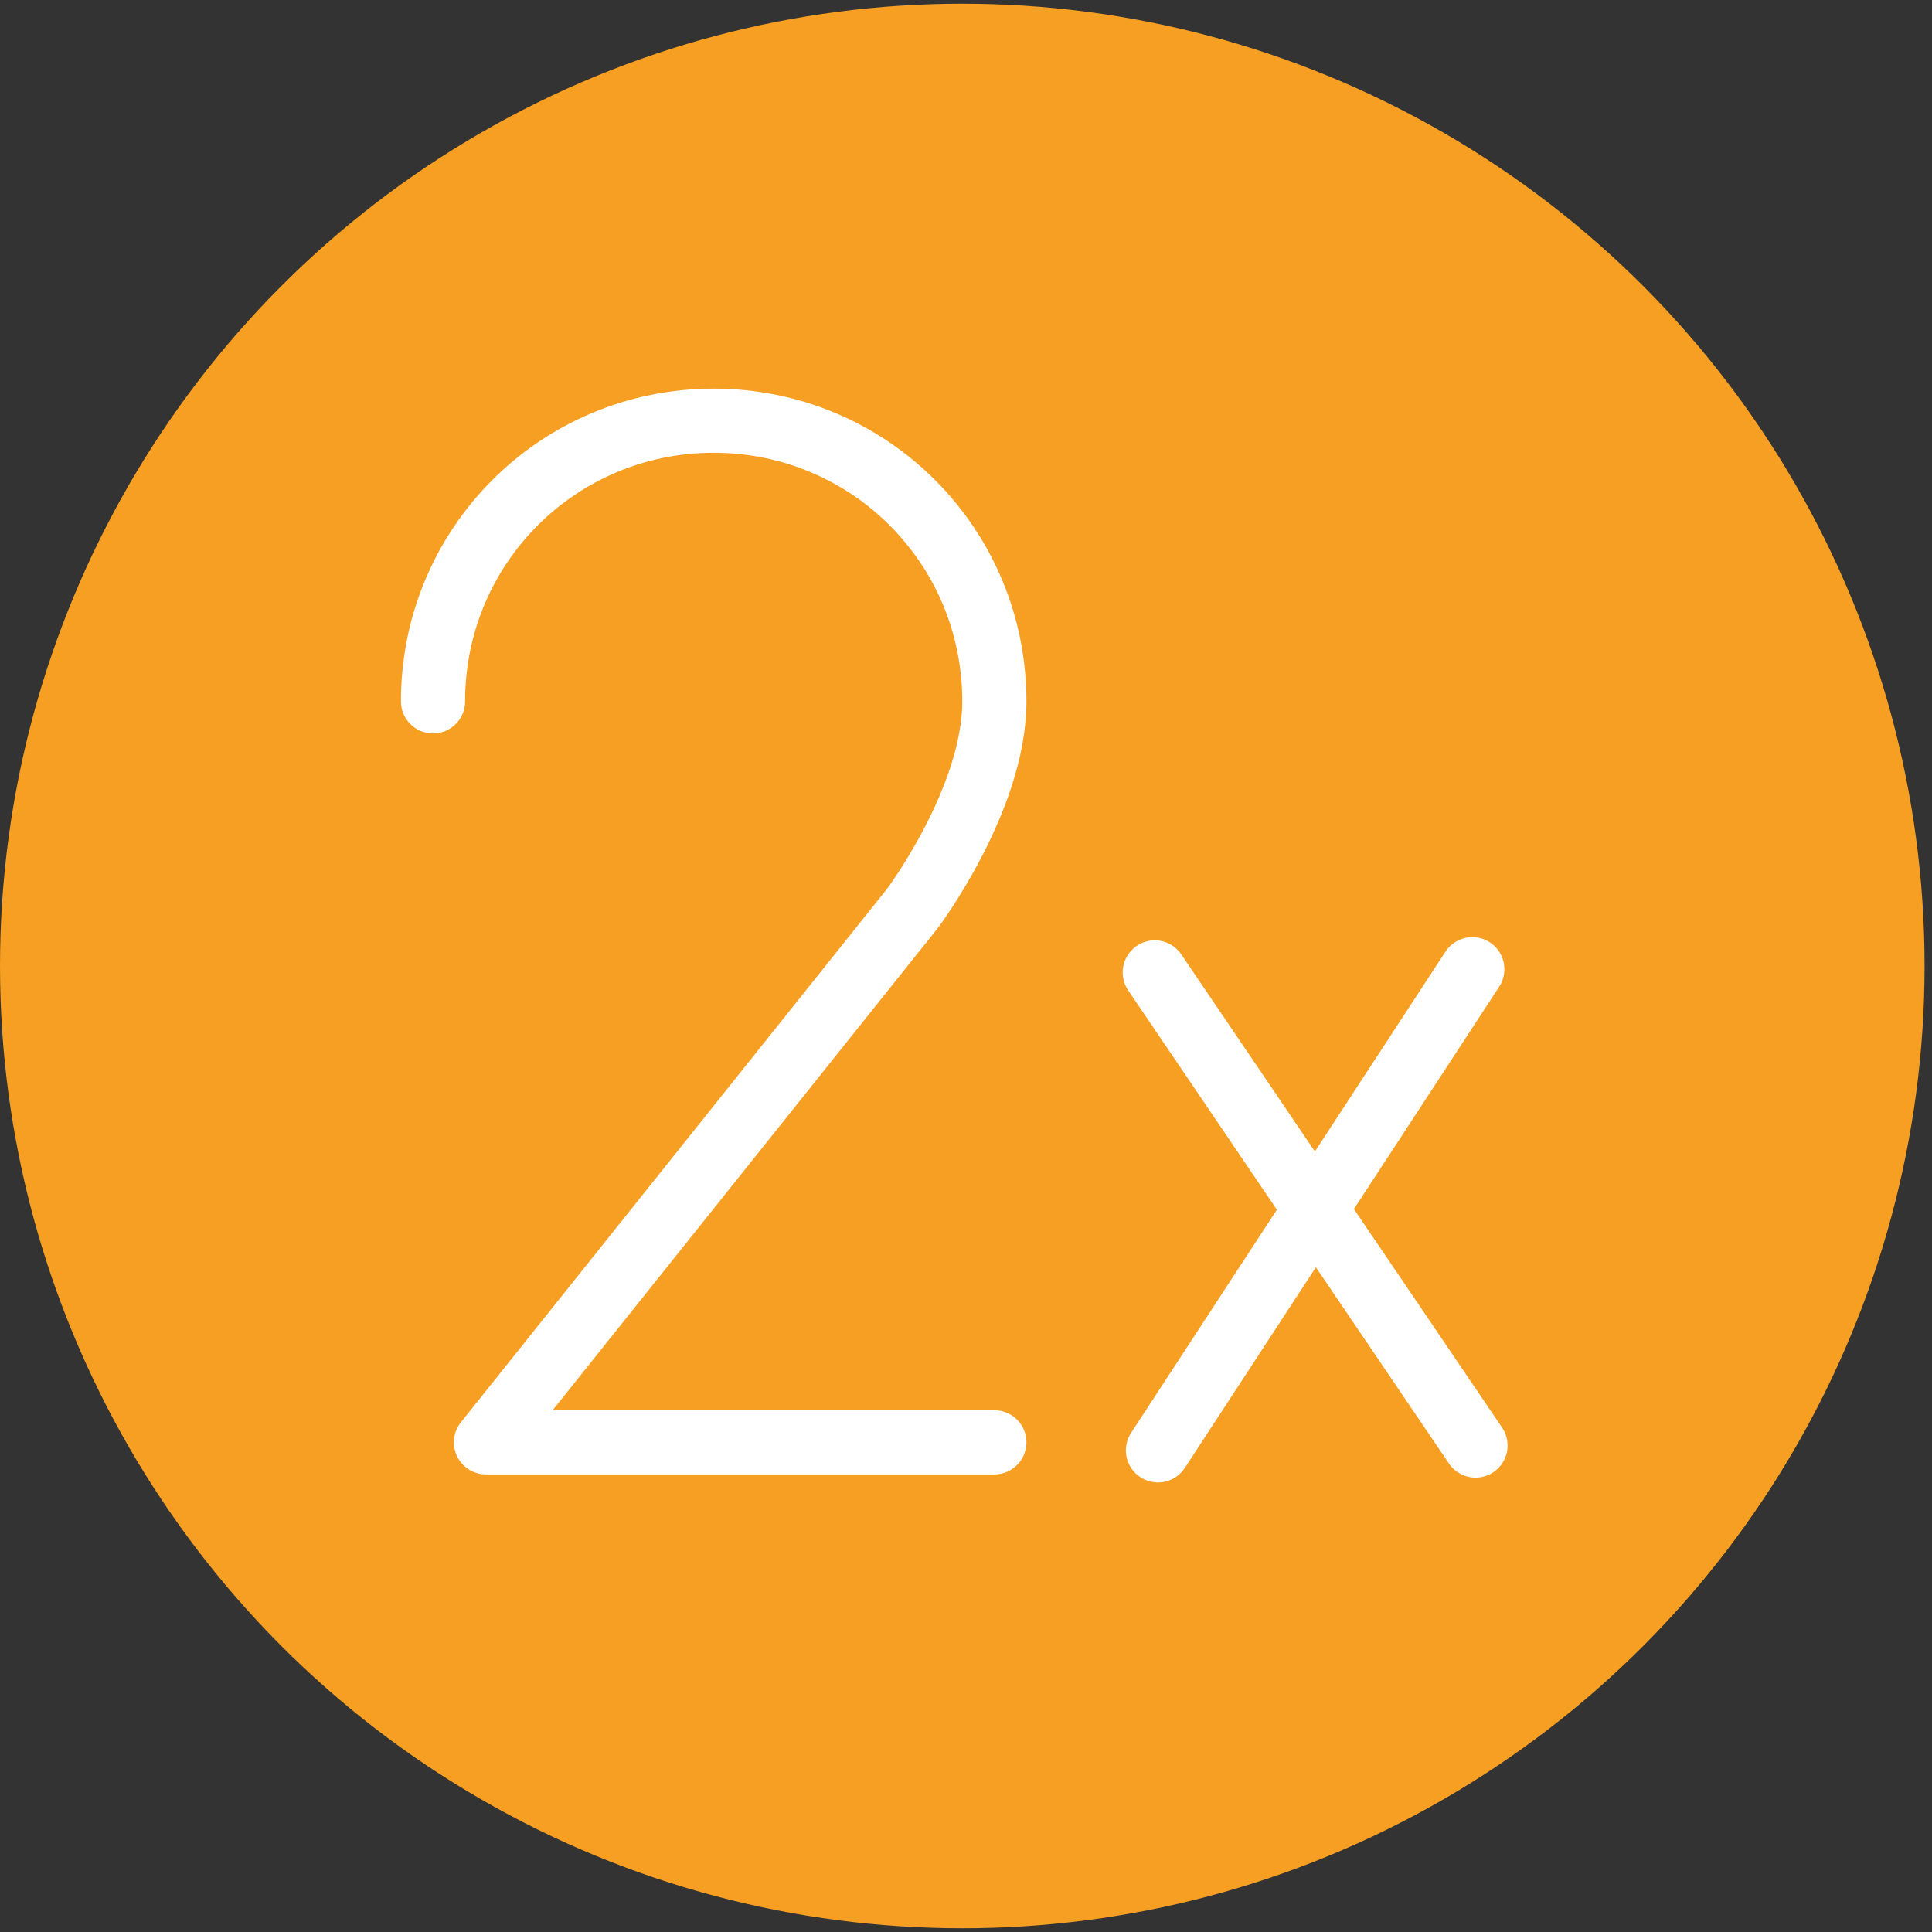 <?xml version="1.0" encoding="UTF-8"?> <svg xmlns="http://www.w3.org/2000/svg" width="102" height="102" viewBox="0 0 102 102" fill="none"><rect x="0" y="0" width="102" height="102" fill="#333333" stroke="none"/> <circle cx="50.804" cy="51" r="50.804" fill="#F69F23"></circle> <g clip-path="url(#clip0_1660_1345)"> <path d="M52.497 76.148H25.656L48.179 47.952C48.179 47.952 52.497 42.194 52.497 37.029C52.497 28.815 45.893 22.211 37.679 22.211C29.466 22.211 22.861 28.815 22.861 37.029" stroke="white" stroke-width="3.387" stroke-miterlimit="10" stroke-linecap="round" stroke-linejoin="round"></path> <path d="M77.731 51.169L61.135 76.572" stroke="white" stroke-width="3.387" stroke-miterlimit="10" stroke-linecap="round" stroke-linejoin="round"></path> <path d="M77.9 76.318L60.965 51.339" stroke="white" stroke-width="3.387" stroke-miterlimit="10" stroke-linecap="round" stroke-linejoin="round"></path> </g> <defs> <clipPath id="clip0_1660_1345"> <rect width="58.425" height="57.748" fill="white" transform="translate(21.168 20.517)"></rect> </clipPath> </defs> </svg> 